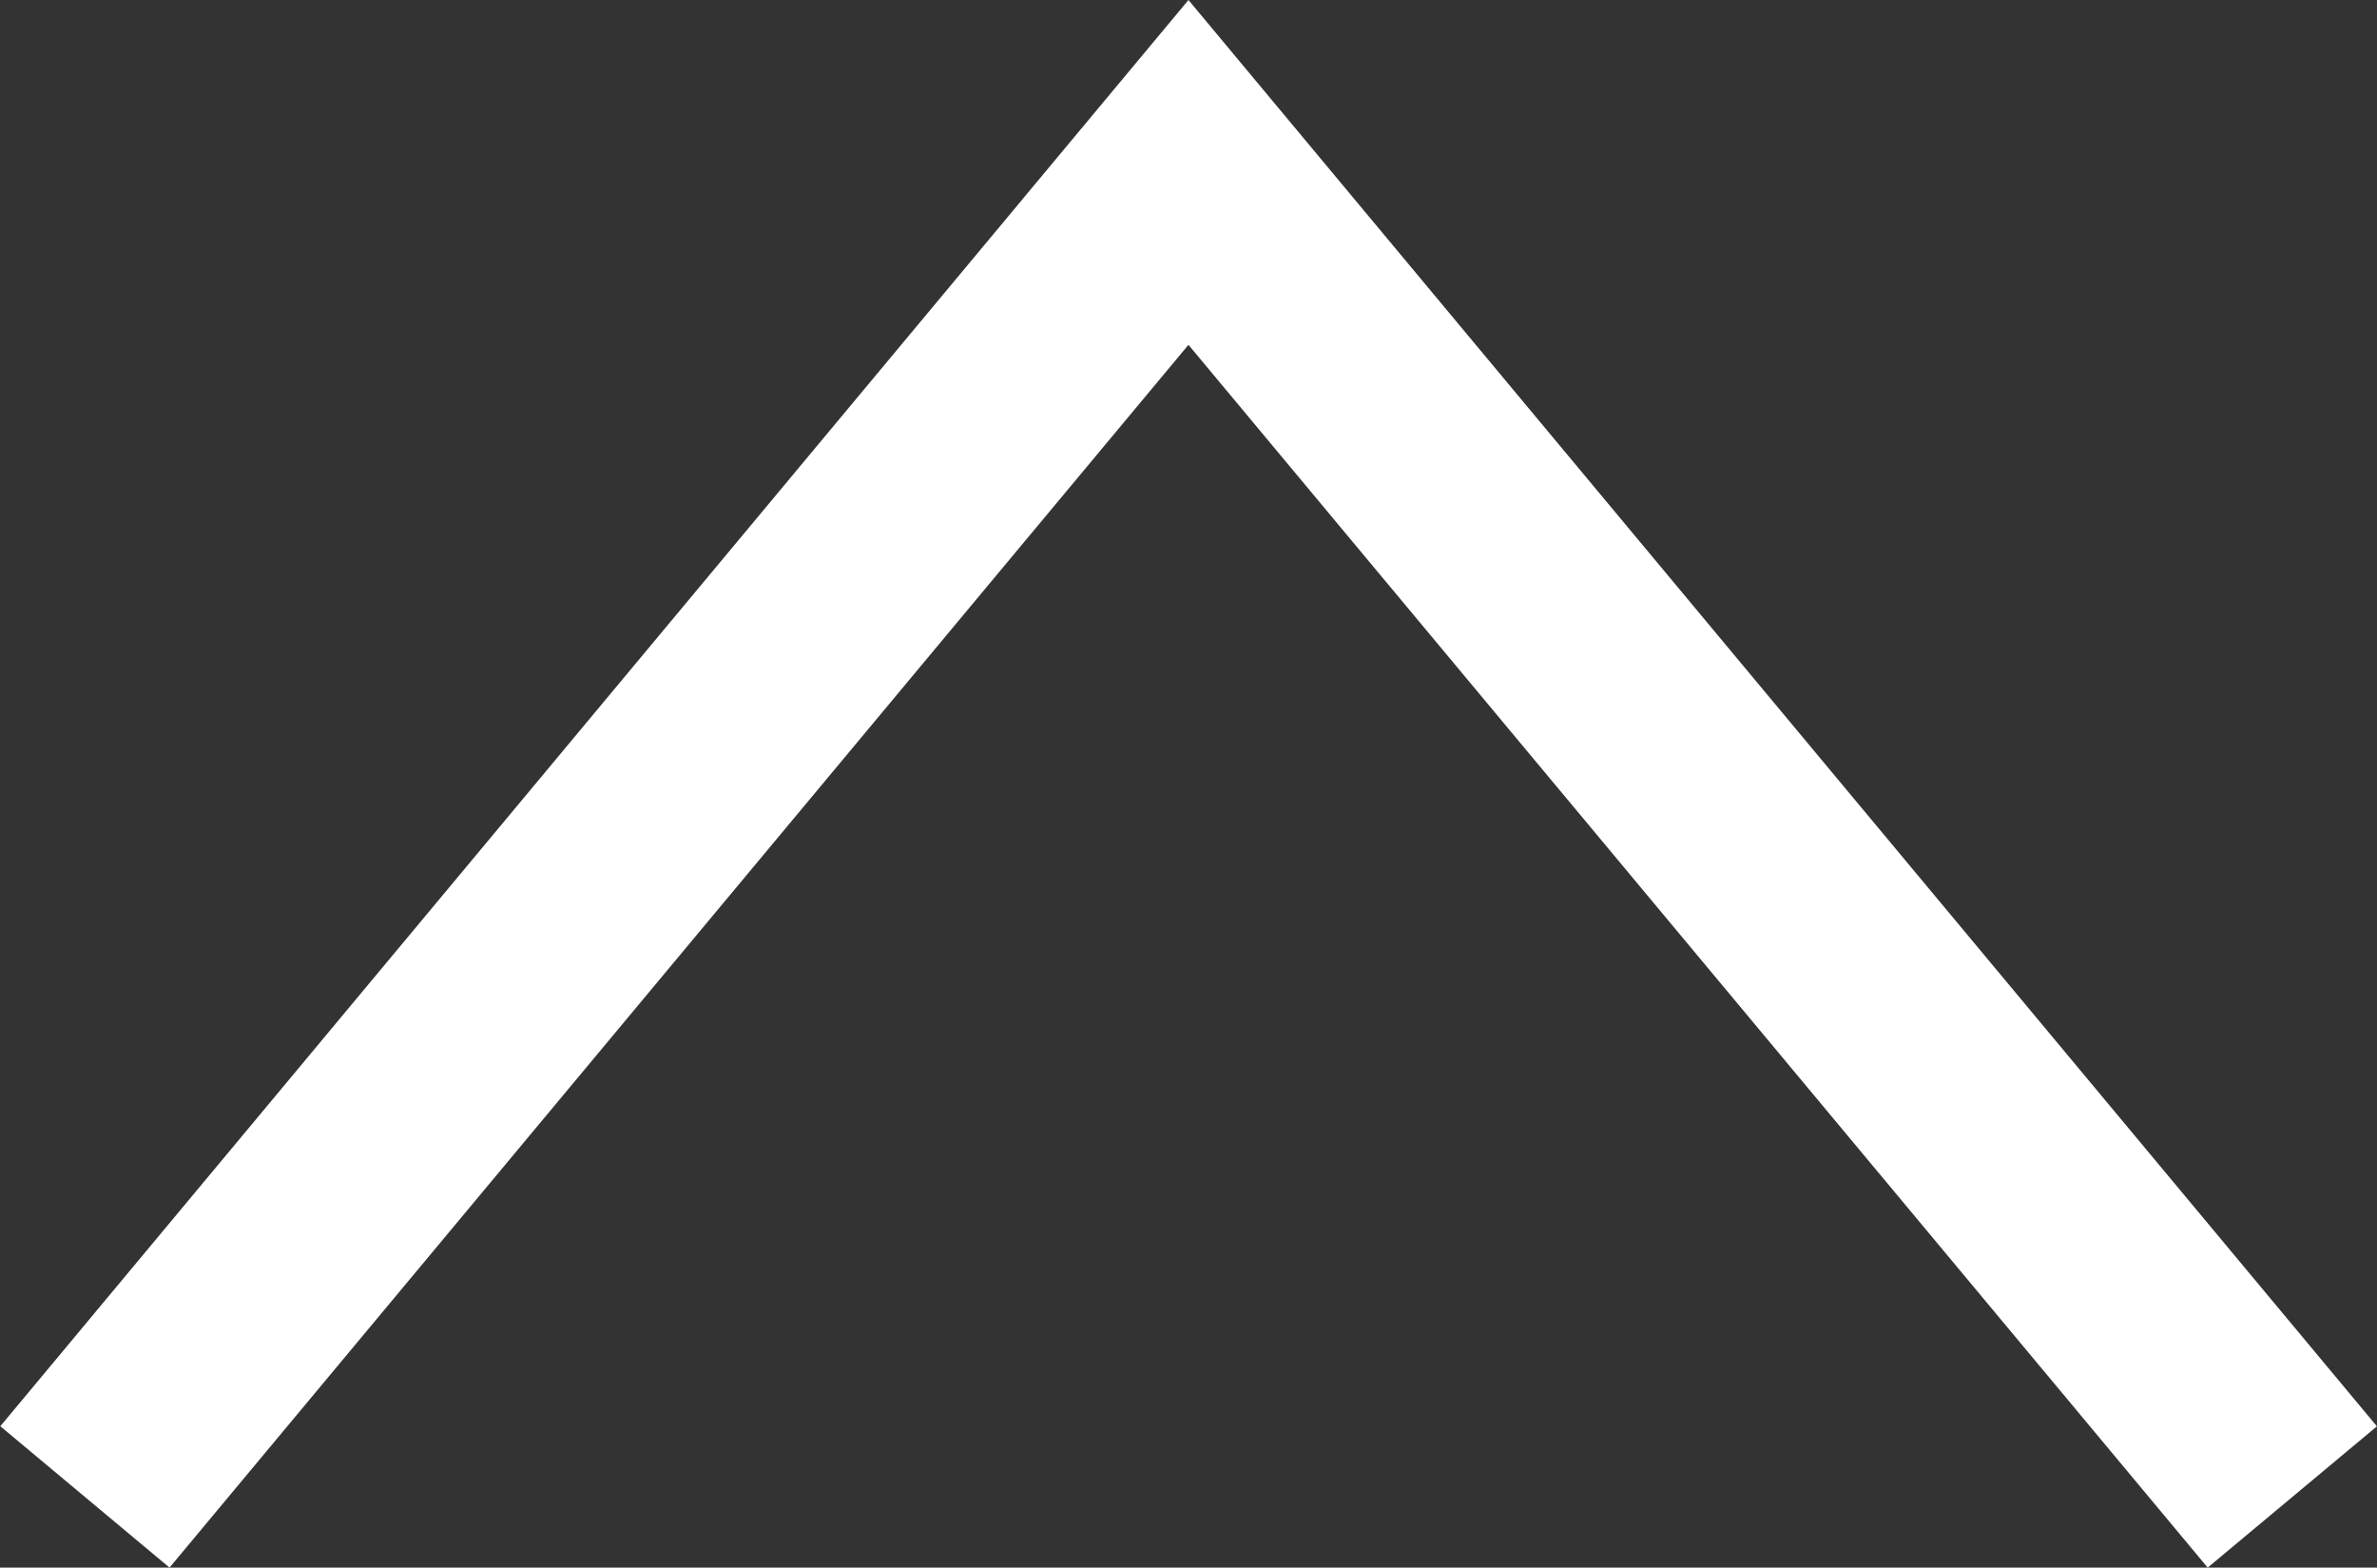 <svg xmlns="http://www.w3.org/2000/svg" width="32.305" height="21.303" viewBox="0 0 32.305 21.303"><rect x="0" y="0" width="32.305" height="21.303" fill="#333333" stroke="none"/><path d="M8.46,38.652l-1.92-2.3L23.157,22.5,6.54,8.652l1.921-2.3L27.843,22.5Z" transform="translate(-6.348 27.843) rotate(-90)" fill="#fff"/></svg>